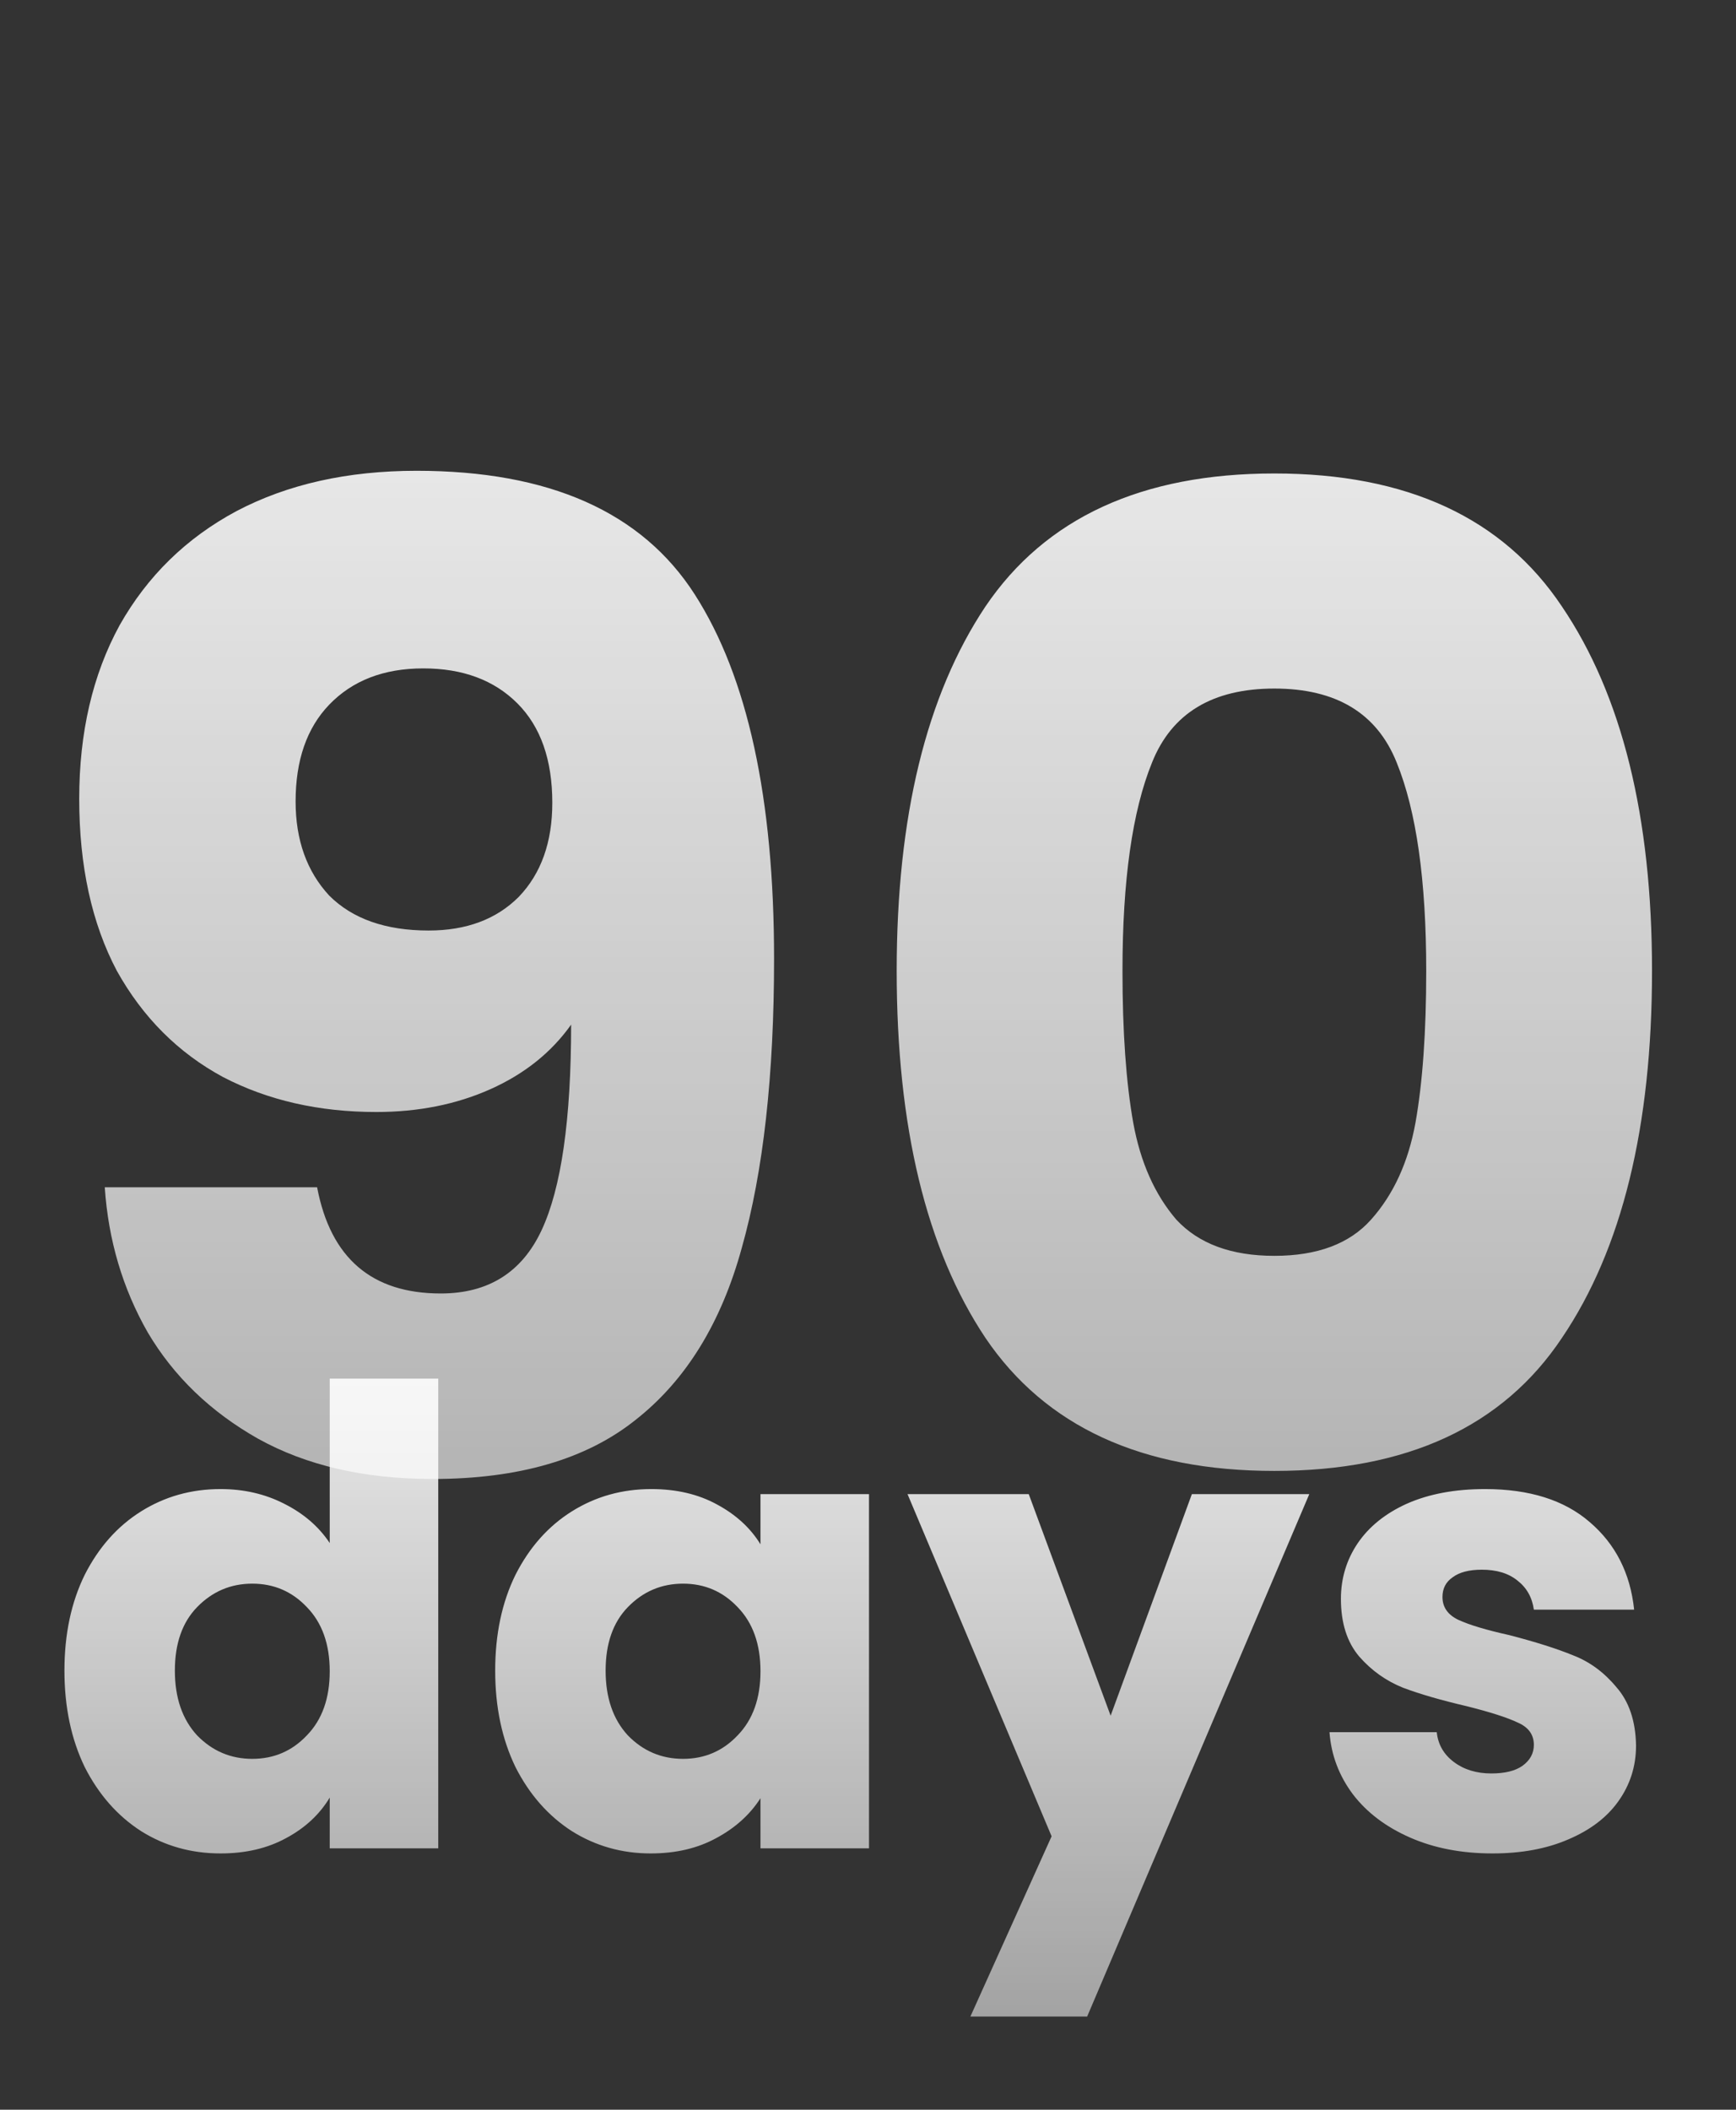 <svg width="93" height="113" viewBox="0 0 93 113" fill="none" xmlns="http://www.w3.org/2000/svg">
<rect x="0" y="0" width="93" height="113" fill="#333333" stroke="none"/>
<path d="M16.988 63.592C17.708 67.384 19.916 69.28 23.612 69.28C26.156 69.28 27.956 68.152 29.012 65.896C30.068 63.64 30.596 59.968 30.596 54.88C29.54 56.368 28.1 57.52 26.276 58.336C24.452 59.152 22.412 59.56 20.156 59.56C17.084 59.56 14.348 58.936 11.948 57.688C9.548 56.392 7.652 54.496 6.26 52C4.916 49.456 4.244 46.384 4.244 42.784C4.244 39.232 4.964 36.136 6.404 33.496C7.892 30.856 9.98 28.816 12.668 27.376C15.404 25.936 18.62 25.216 22.316 25.216C29.42 25.216 34.388 27.424 37.22 31.84C40.052 36.256 41.468 42.76 41.468 51.352C41.468 57.592 40.892 62.752 39.74 66.832C38.636 70.864 36.74 73.936 34.052 76.048C31.412 78.16 27.788 79.216 23.18 79.216C19.532 79.216 16.412 78.496 13.82 77.056C11.276 75.616 9.308 73.72 7.916 71.368C6.572 69.016 5.804 66.424 5.612 63.592H16.988ZM22.964 49.84C24.98 49.84 26.588 49.24 27.788 48.04C28.988 46.792 29.588 45.112 29.588 43C29.588 40.696 28.964 38.92 27.716 37.672C26.468 36.424 24.788 35.8 22.676 35.8C20.564 35.8 18.884 36.448 17.636 37.744C16.436 38.992 15.836 40.72 15.836 42.928C15.836 44.992 16.436 46.672 17.636 47.968C18.884 49.216 20.66 49.84 22.964 49.84ZM48.037 52C48.037 43.744 49.621 37.24 52.789 32.488C56.005 27.736 61.165 25.36 68.269 25.36C75.373 25.36 80.509 27.736 83.677 32.488C86.893 37.24 88.501 43.744 88.501 52C88.501 60.352 86.893 66.904 83.677 71.656C80.509 76.408 75.373 78.784 68.269 78.784C61.165 78.784 56.005 76.408 52.789 71.656C49.621 66.904 48.037 60.352 48.037 52ZM76.405 52C76.405 47.152 75.877 43.432 74.821 40.84C73.765 38.2 71.581 36.88 68.269 36.88C64.957 36.88 62.773 38.2 61.717 40.84C60.661 43.432 60.133 47.152 60.133 52C60.133 55.264 60.325 57.976 60.709 60.136C61.093 62.248 61.861 63.976 63.013 65.32C64.213 66.616 65.965 67.264 68.269 67.264C70.573 67.264 72.301 66.616 73.453 65.32C74.653 63.976 75.445 62.248 75.829 60.136C76.213 57.976 76.405 55.264 76.405 52Z" fill="url(#paint0_linear_201_1078)"/>
<path d="M3.452 89.48C3.452 87.531 3.815 85.819 4.54 84.346C5.288 82.873 6.297 81.739 7.566 80.946C8.835 80.153 10.252 79.756 11.816 79.756C13.063 79.756 14.196 80.017 15.216 80.538C16.259 81.059 17.075 81.762 17.664 82.646V73.84H23.478V99H17.664V96.28C17.12 97.187 16.338 97.912 15.318 98.456C14.321 99 13.153 99.272 11.816 99.272C10.252 99.272 8.835 98.875 7.566 98.082C6.297 97.266 5.288 96.121 4.54 94.648C3.815 93.152 3.452 91.429 3.452 89.48ZM17.664 89.514C17.664 88.063 17.256 86.919 16.44 86.08C15.647 85.241 14.672 84.822 13.516 84.822C12.36 84.822 11.374 85.241 10.558 86.08C9.765 86.896 9.368 88.029 9.368 89.48C9.368 90.931 9.765 92.087 10.558 92.948C11.374 93.787 12.36 94.206 13.516 94.206C14.672 94.206 15.647 93.787 16.44 92.948C17.256 92.109 17.664 90.965 17.664 89.514ZM26.528 89.48C26.528 87.531 26.891 85.819 27.616 84.346C28.364 82.873 29.373 81.739 30.642 80.946C31.912 80.153 33.328 79.756 34.892 79.756C36.23 79.756 37.397 80.028 38.394 80.572C39.414 81.116 40.196 81.83 40.74 82.714V80.028H46.554V99H40.74V96.314C40.173 97.198 39.38 97.912 38.36 98.456C37.363 99 36.196 99.272 34.858 99.272C33.317 99.272 31.912 98.875 30.642 98.082C29.373 97.266 28.364 96.121 27.616 94.648C26.891 93.152 26.528 91.429 26.528 89.48ZM40.74 89.514C40.74 88.063 40.332 86.919 39.516 86.08C38.723 85.241 37.748 84.822 36.592 84.822C35.436 84.822 34.45 85.241 33.634 86.08C32.841 86.896 32.444 88.029 32.444 89.48C32.444 90.931 32.841 92.087 33.634 92.948C34.45 93.787 35.436 94.206 36.592 94.206C37.748 94.206 38.723 93.787 39.516 92.948C40.332 92.109 40.74 90.965 40.74 89.514ZM70.14 80.028L58.24 108.01H51.984L56.336 98.354L48.618 80.028H55.112L59.498 91.894L63.85 80.028H70.14ZM79.961 99.272C78.306 99.272 76.833 98.989 75.541 98.422C74.249 97.855 73.229 97.085 72.481 96.11C71.733 95.113 71.313 94.002 71.223 92.778H76.969C77.037 93.435 77.343 93.968 77.887 94.376C78.431 94.784 79.099 94.988 79.893 94.988C80.618 94.988 81.173 94.852 81.559 94.58C81.967 94.285 82.171 93.911 82.171 93.458C82.171 92.914 81.887 92.517 81.321 92.268C80.754 91.996 79.836 91.701 78.567 91.384C77.207 91.067 76.073 90.738 75.167 90.398C74.26 90.035 73.478 89.48 72.821 88.732C72.163 87.961 71.835 86.93 71.835 85.638C71.835 84.55 72.129 83.564 72.719 82.68C73.331 81.773 74.215 81.059 75.371 80.538C76.549 80.017 77.943 79.756 79.553 79.756C81.933 79.756 83.803 80.345 85.163 81.524C86.545 82.703 87.339 84.267 87.543 86.216H82.171C82.08 85.559 81.785 85.037 81.287 84.652C80.811 84.267 80.176 84.074 79.383 84.074C78.703 84.074 78.181 84.21 77.819 84.482C77.456 84.731 77.275 85.083 77.275 85.536C77.275 86.08 77.558 86.488 78.125 86.76C78.714 87.032 79.621 87.304 80.845 87.576C82.25 87.939 83.395 88.301 84.279 88.664C85.163 89.004 85.933 89.571 86.591 90.364C87.271 91.135 87.622 92.177 87.645 93.492C87.645 94.603 87.327 95.6 86.693 96.484C86.081 97.345 85.185 98.025 84.007 98.524C82.851 99.023 81.502 99.272 79.961 99.272Z" fill="url(#paint1_linear_201_1078)"/>
<defs>
<linearGradient id="paint0_linear_201_1078" x1="46.5" y1="0" x2="46.5" y2="108" gradientUnits="userSpaceOnUse">
<stop stop-color="white"/>
<stop offset="1" stop-color="white" stop-opacity="0.5"/>
</linearGradient>
<linearGradient id="paint1_linear_201_1078" x1="46" y1="62" x2="46" y2="113" gradientUnits="userSpaceOnUse">
<stop stop-color="white"/>
<stop offset="1" stop-color="white" stop-opacity="0.5"/>
</linearGradient>
</defs>
</svg>
